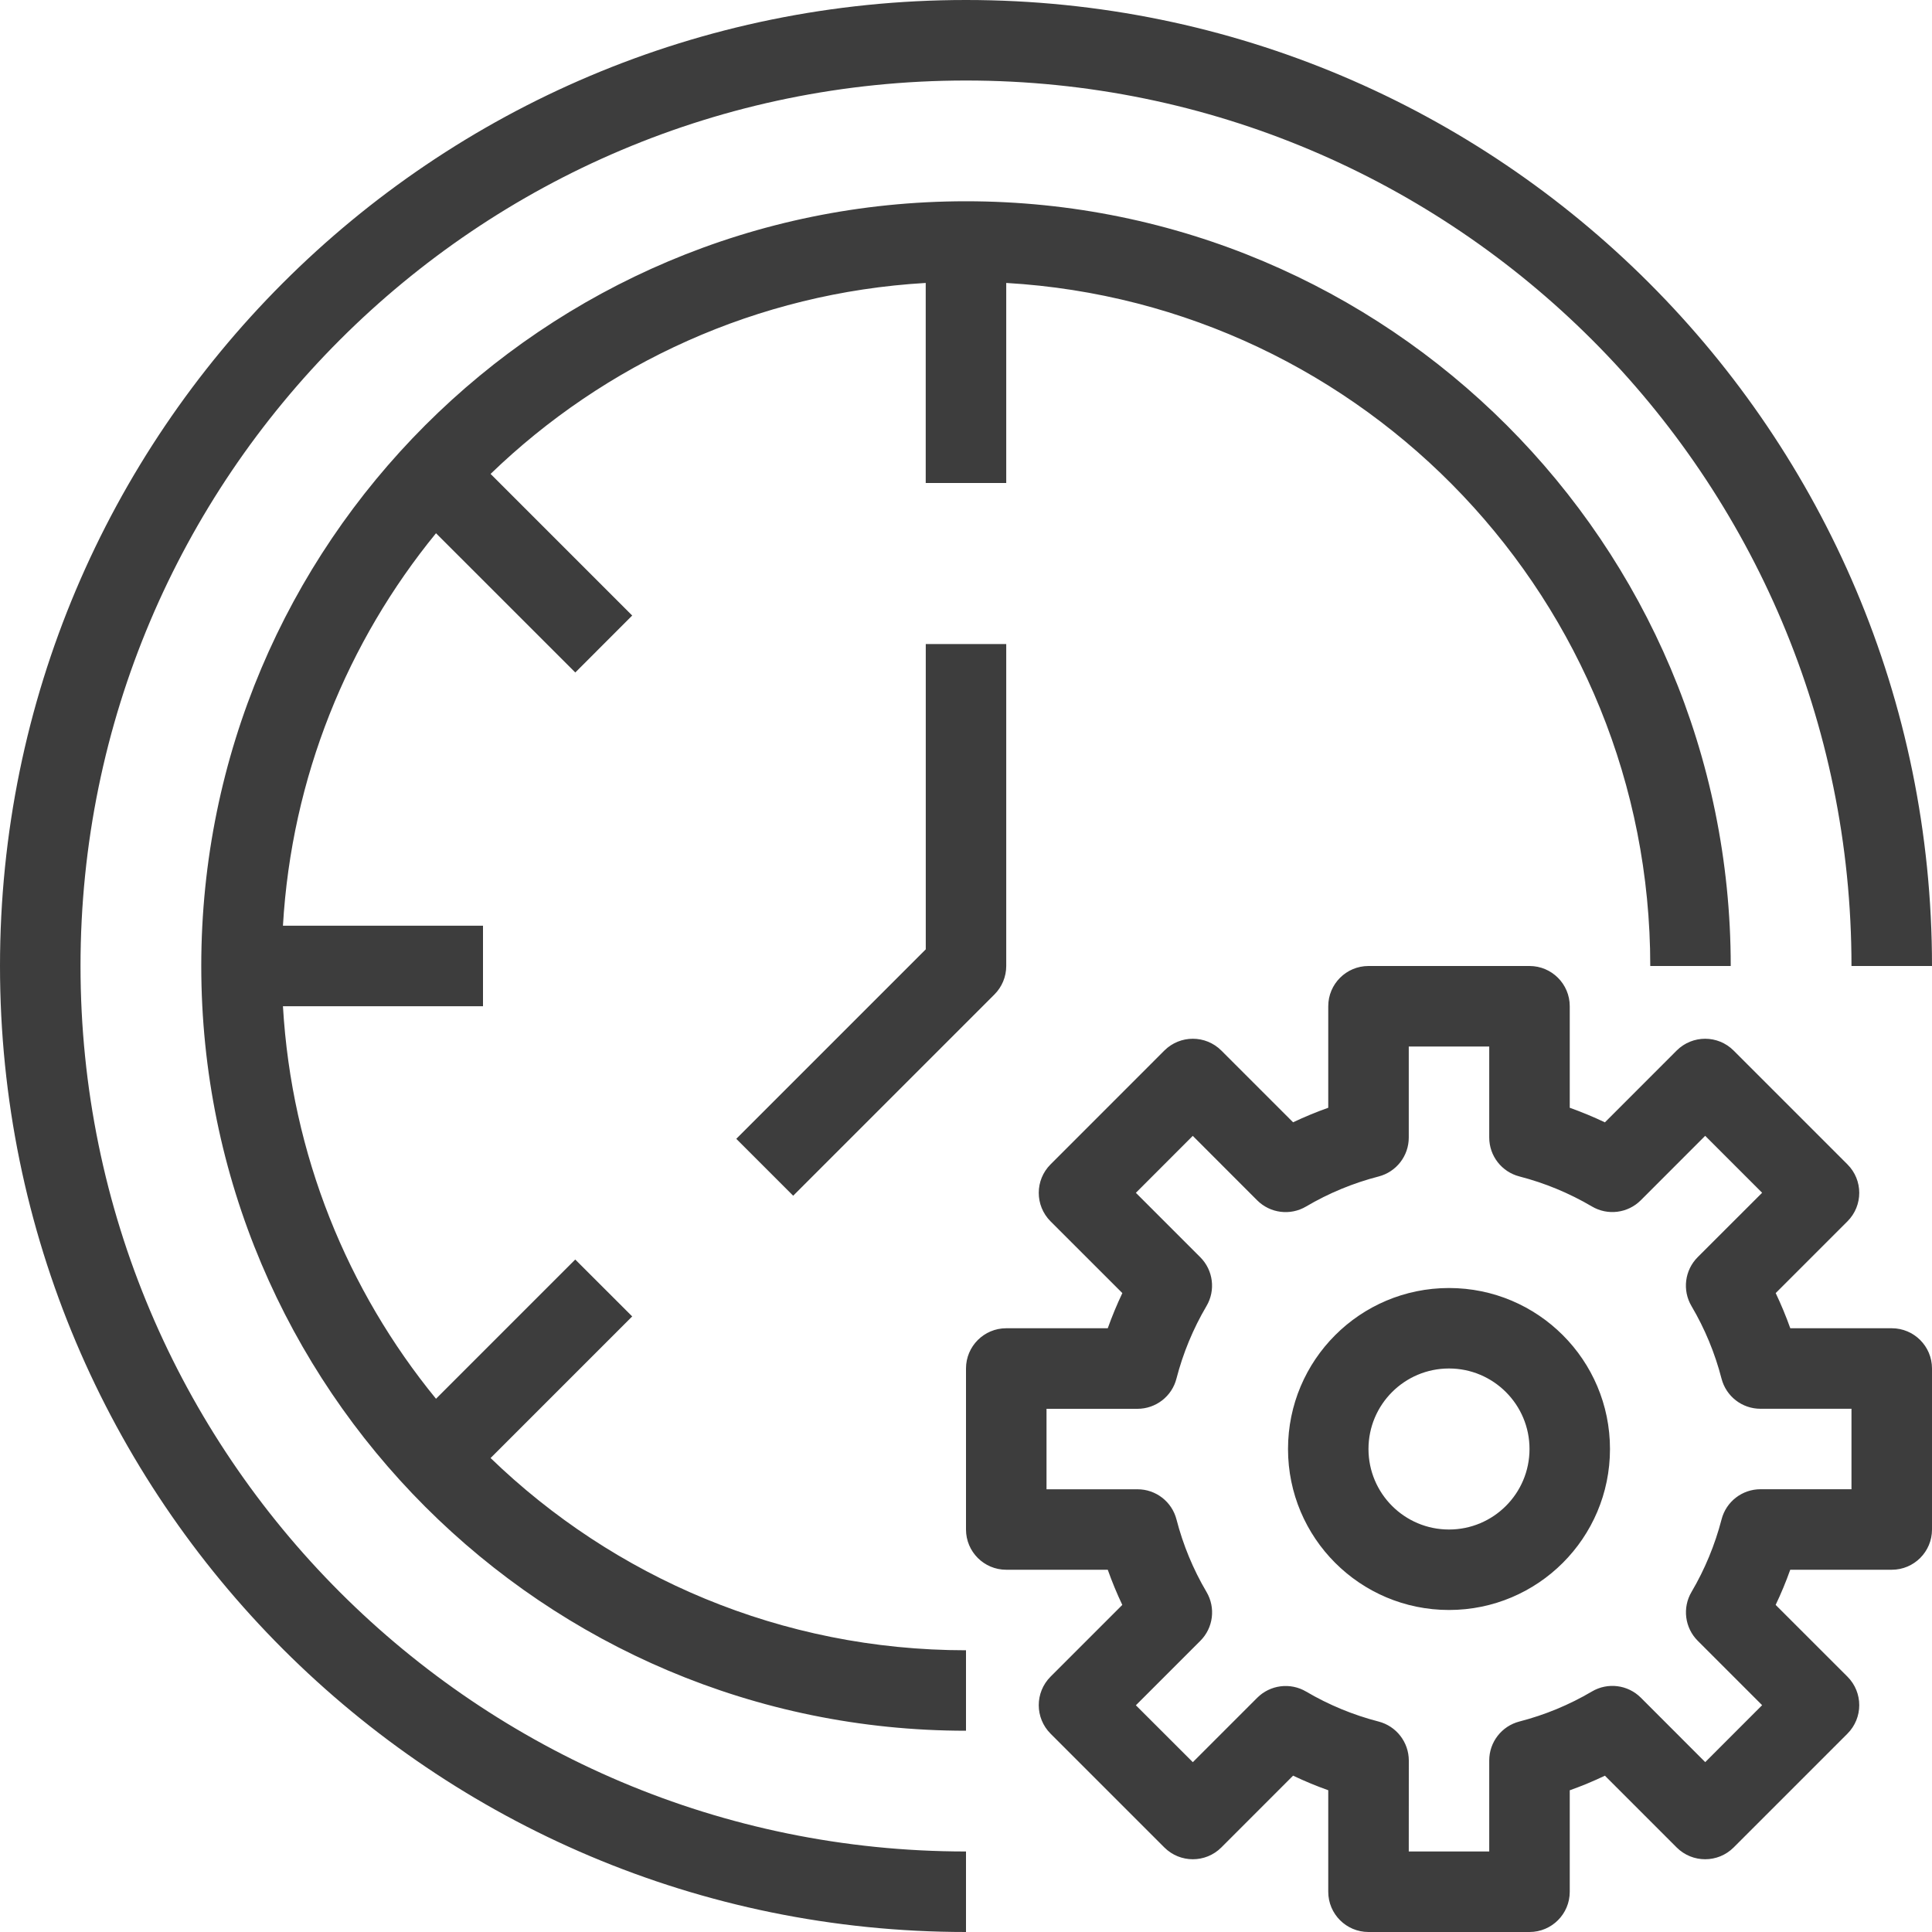 <?xml version="1.0" encoding="UTF-8"?>
<svg width="40px" height="40px" viewBox="0 0 40 40" version="1.1" xmlns="http://www.w3.org/2000/svg" xmlns:xlink="http://www.w3.org/1999/xlink">
    <!-- Generator: Sketch 51.3 (57544) - http://www.bohemiancoding.com/sketch -->
    <title>Fill 3</title>
    <desc>Created with Sketch.</desc>
    <defs></defs>
    <g id="Page-2" stroke="none" stroke-width="1" fill="none" fill-rule="evenodd">
        <g id="01.-Home" transform="translate(-700, -3196)" fill="#3D3D3D">
            <g id="Our-service" transform="translate(0, 2660)">
                <g id="Web-mana" transform="translate(550, 486)">
                    <g id="Group-2" transform="translate(32, 50)">
                        <path d="M156.333,30.833 L154.449,30.833 C154.069,30.833 153.737,31.09 153.643,31.458 C153.506,31.984 153.298,32.489 153.022,32.958 C152.828,33.285 152.881,33.702 153.15,33.971 L154.483,35.304 L153.305,36.483 L151.972,35.149 C151.703,34.88 151.286,34.827 150.958,35.021 C150.49,35.297 149.985,35.506 149.458,35.642 C149.09,35.737 148.833,36.068 148.833,36.448 L148.833,38.333 L147.167,38.333 L147.168,36.45 C147.167,36.07 146.91,35.738 146.543,35.643 C146.016,35.507 145.511,35.298 145.043,35.023 C144.715,34.829 144.298,34.882 144.029,35.151 L142.696,36.484 L141.517,35.306 L142.851,33.972 C143.12,33.704 143.173,33.287 142.979,32.959 C142.703,32.491 142.494,31.986 142.358,31.459 C142.263,31.091 141.932,30.834 141.552,30.834 L139.667,30.834 L139.667,29.168 L141.551,29.168 C141.931,29.167 142.263,28.91 142.357,28.543 C142.493,28.016 142.702,27.511 142.978,27.042 C143.172,26.715 143.119,26.298 142.85,26.029 L141.517,24.696 L142.695,23.517 L144.028,24.851 C144.297,25.12 144.714,25.173 145.042,24.979 C145.51,24.703 146.015,24.494 146.542,24.358 C146.91,24.263 147.167,23.932 147.167,23.552 L147.167,21.667 L148.833,21.667 L148.833,23.551 C148.833,23.931 149.09,24.262 149.458,24.357 C149.984,24.493 150.489,24.702 150.958,24.978 C151.285,25.172 151.702,25.119 151.971,24.85 L153.304,23.516 L154.483,24.695 L153.149,26.028 C152.88,26.297 152.827,26.714 153.021,27.042 C153.297,27.51 153.506,28.015 153.642,28.542 C153.737,28.91 154.068,29.167 154.448,29.167 L156.333,29.167 L156.333,30.833 Z M157.167,27.5 C157.627,27.5 158,27.873 158,28.333 L158,31.667 C158,32.127 157.627,32.5 157.167,32.5 L155.065,32.5 C154.977,32.748 154.876,32.99 154.763,33.228 L156.25,34.714 C156.575,35.04 156.575,35.567 156.25,35.893 L153.893,38.25 C153.567,38.575 153.04,38.575 152.714,38.25 L151.228,36.764 C150.99,36.877 150.748,36.978 150.5,37.066 L150.5,39.167 C150.5,39.627 150.127,40 149.667,40 L146.333,40 C145.873,40 145.5,39.627 145.5,39.167 L145.5,37.065 C145.252,36.977 145.01,36.876 144.772,36.763 L143.286,38.25 C142.96,38.575 142.433,38.575 142.107,38.25 L139.75,35.893 C139.425,35.567 139.425,35.04 139.75,34.714 L141.236,33.228 C141.123,32.99 141.023,32.748 140.935,32.5 L138.833,32.5 C138.373,32.5 138,32.127 138,31.667 L138,28.333 C138,27.873 138.373,27.5 138.833,27.5 L140.935,27.5 C141.023,27.253 141.124,27.01 141.237,26.772 L139.75,25.286 C139.425,24.96 139.425,24.433 139.75,24.108 L142.107,21.75 C142.433,21.425 142.96,21.425 143.286,21.75 L144.772,23.236 C145.01,23.123 145.252,23.023 145.5,22.935 L145.5,20.833 C145.5,20.373 145.873,20 146.333,20 L149.667,20 C150.127,20 150.5,20.373 150.5,20.833 L150.5,22.935 C150.747,23.023 150.99,23.124 151.228,23.237 L152.714,21.75 C153.04,21.425 153.567,21.425 153.892,21.75 L156.25,24.108 C156.575,24.433 156.575,24.96 156.25,25.286 L154.764,26.772 C154.877,27.01 154.978,27.253 155.066,27.5 L157.167,27.5 Z M119.667,20 C119.667,30.125 127.875,38.333 138,38.333 L138,40 C126.954,40 118,31.046 118,20 C118,8.954 126.954,0 138,0 C149.046,0 158,8.954 158,20 L156.333,20 C156.333,9.875 148.125,1.667 138,1.667 C127.875,1.667 119.667,9.875 119.667,20 Z M148,31.667 C147.079,31.667 146.333,30.92 146.333,30 C146.333,29.08 147.079,28.333 148,28.333 C148.92,28.333 149.667,29.08 149.667,30 C149.667,30.92 148.92,31.667 148,31.667 M148,26.667 C149.841,26.667 151.333,28.159 151.333,30 C151.333,31.841 149.841,33.333 148,33.333 C146.159,33.333 144.667,31.841 144.667,30 C144.667,28.159 146.159,26.667 148,26.667 Z M131.089,27.255 L128.157,30.187 C130.706,32.651 134.176,34.167 138,34.167 L138,35.833 C129.255,35.833 122.167,28.745 122.167,20 C122.167,11.255 129.255,4.167 138,4.167 C146.744,4.167 153.833,11.255 153.833,20 L152.167,20 C152.167,12.456 146.269,6.29 138.833,5.858 L138.833,10 L137.166,10 L137.166,5.858 C133.673,6.061 130.519,7.53 128.157,9.812 L131.089,12.744 L129.911,13.923 L127.027,11.04 C125.196,13.28 124.037,16.092 123.858,19.166 L128,19.166 L128,20.833 L123.858,20.833 C124.037,23.908 125.195,26.72 127.027,28.96 L129.91,26.077 L131.089,27.255 Z M137.167,19.655 L137.167,13.334 L138.833,13.334 L138.833,20 C138.833,20.221 138.745,20.433 138.589,20.589 L134.422,24.756 L133.244,23.578 L137.167,19.655 Z" id="Fill-3"></path>
                    </g>
                </g>
            </g>
        </g>
    </g>
</svg>